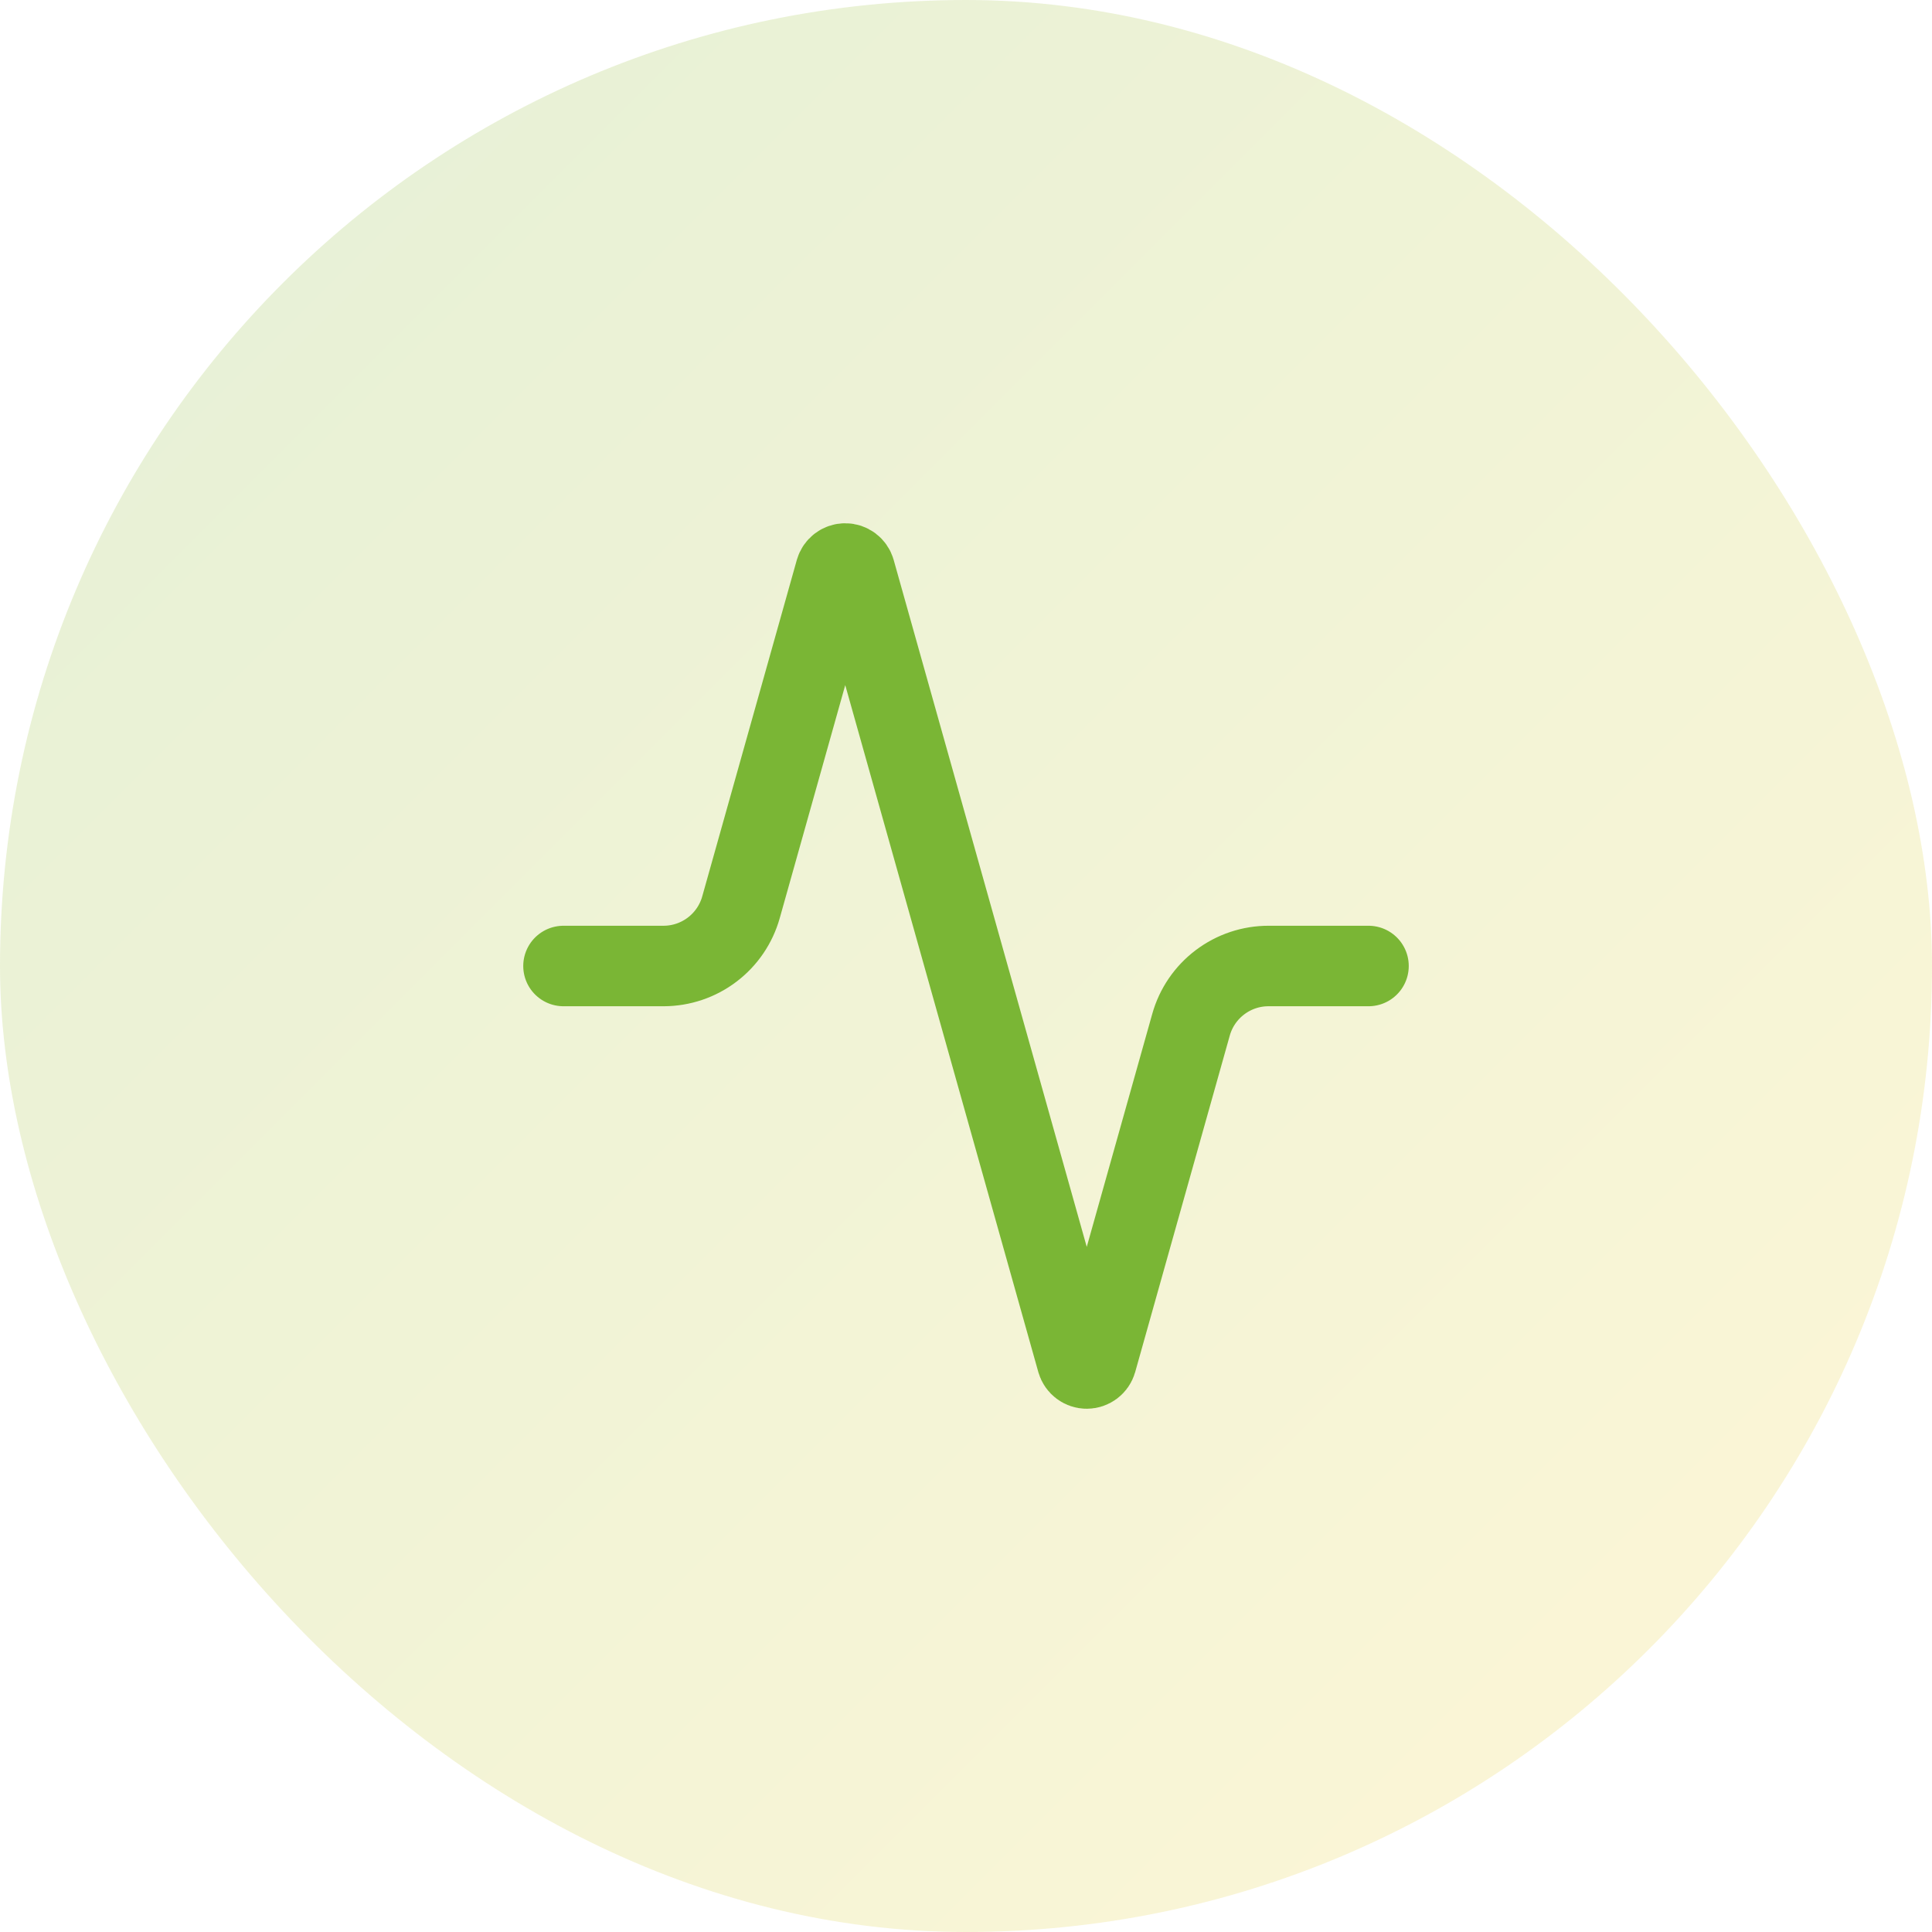 <svg width="80" height="80" viewBox="0 0 80 80" fill="none" xmlns="http://www.w3.org/2000/svg">
<rect width="80" height="80" rx="40" fill="url(#paint0_linear_0_54)"/>
<path d="M56.667 40H52.533C51.805 39.998 51.096 40.235 50.515 40.675C49.934 41.114 49.513 41.732 49.317 42.433L45.4 56.367C45.375 56.453 45.322 56.529 45.25 56.583C45.178 56.637 45.09 56.667 45 56.667C44.91 56.667 44.822 56.637 44.75 56.583C44.678 56.529 44.625 56.453 44.6 56.367L35.4 23.633C35.375 23.547 35.322 23.471 35.25 23.417C35.178 23.363 35.09 23.333 35 23.333C34.91 23.333 34.822 23.363 34.75 23.417C34.678 23.471 34.625 23.547 34.6 23.633L30.683 37.567C30.487 38.265 30.069 38.881 29.491 39.32C28.914 39.759 28.209 39.998 27.483 40H23.333" stroke="#7AB635" stroke-width="3.333" stroke-linecap="round" stroke-linejoin="round"/>
<defs>
<linearGradient id="paint0_linear_0_54" x1="0" y1="0" x2="80" y2="80" gradientUnits="userSpaceOnUse">
<stop stop-color="#7AB635" stop-opacity="0.2"/>
<stop offset="1" stop-color="#FBD332" stop-opacity="0.2"/>
</linearGradient>
</defs>
</svg>
